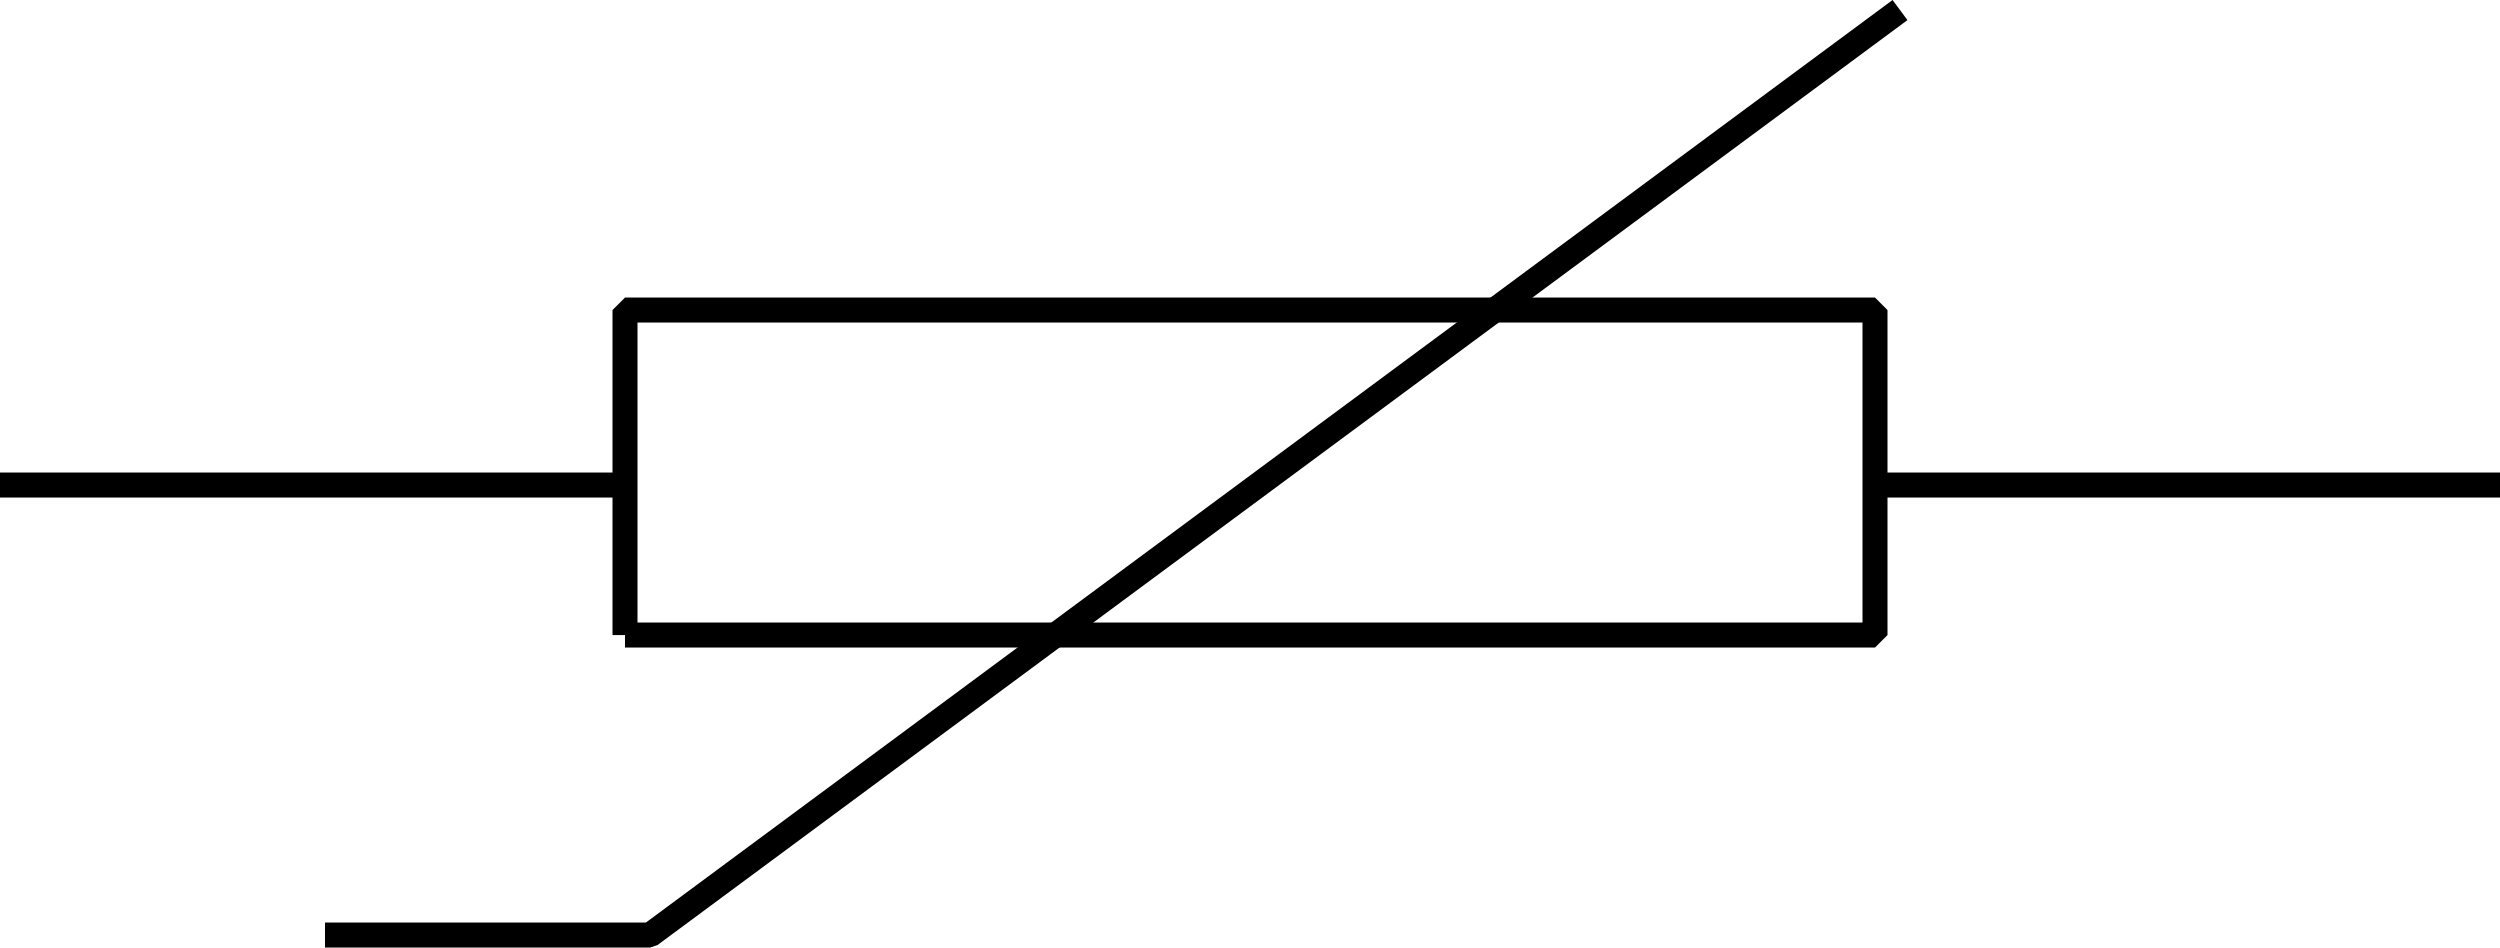 <svg width="100" height="37.902" version="1.2" xmlns="http://www.w3.org/2000/svg"><g fill="none" stroke="#000" fill-rule="evenodd" stroke-linejoin="bevel" font-family="'Sans Serif'" font-size="12.5" font-weight="400"><path vector-effect="non-scaling-stroke" d="M0 19.402h25m75 0H75m-50 6v-13h50v13H25"/><path vector-effect="non-scaling-stroke" d="m76 .402-50 37H13"/></g></svg>
